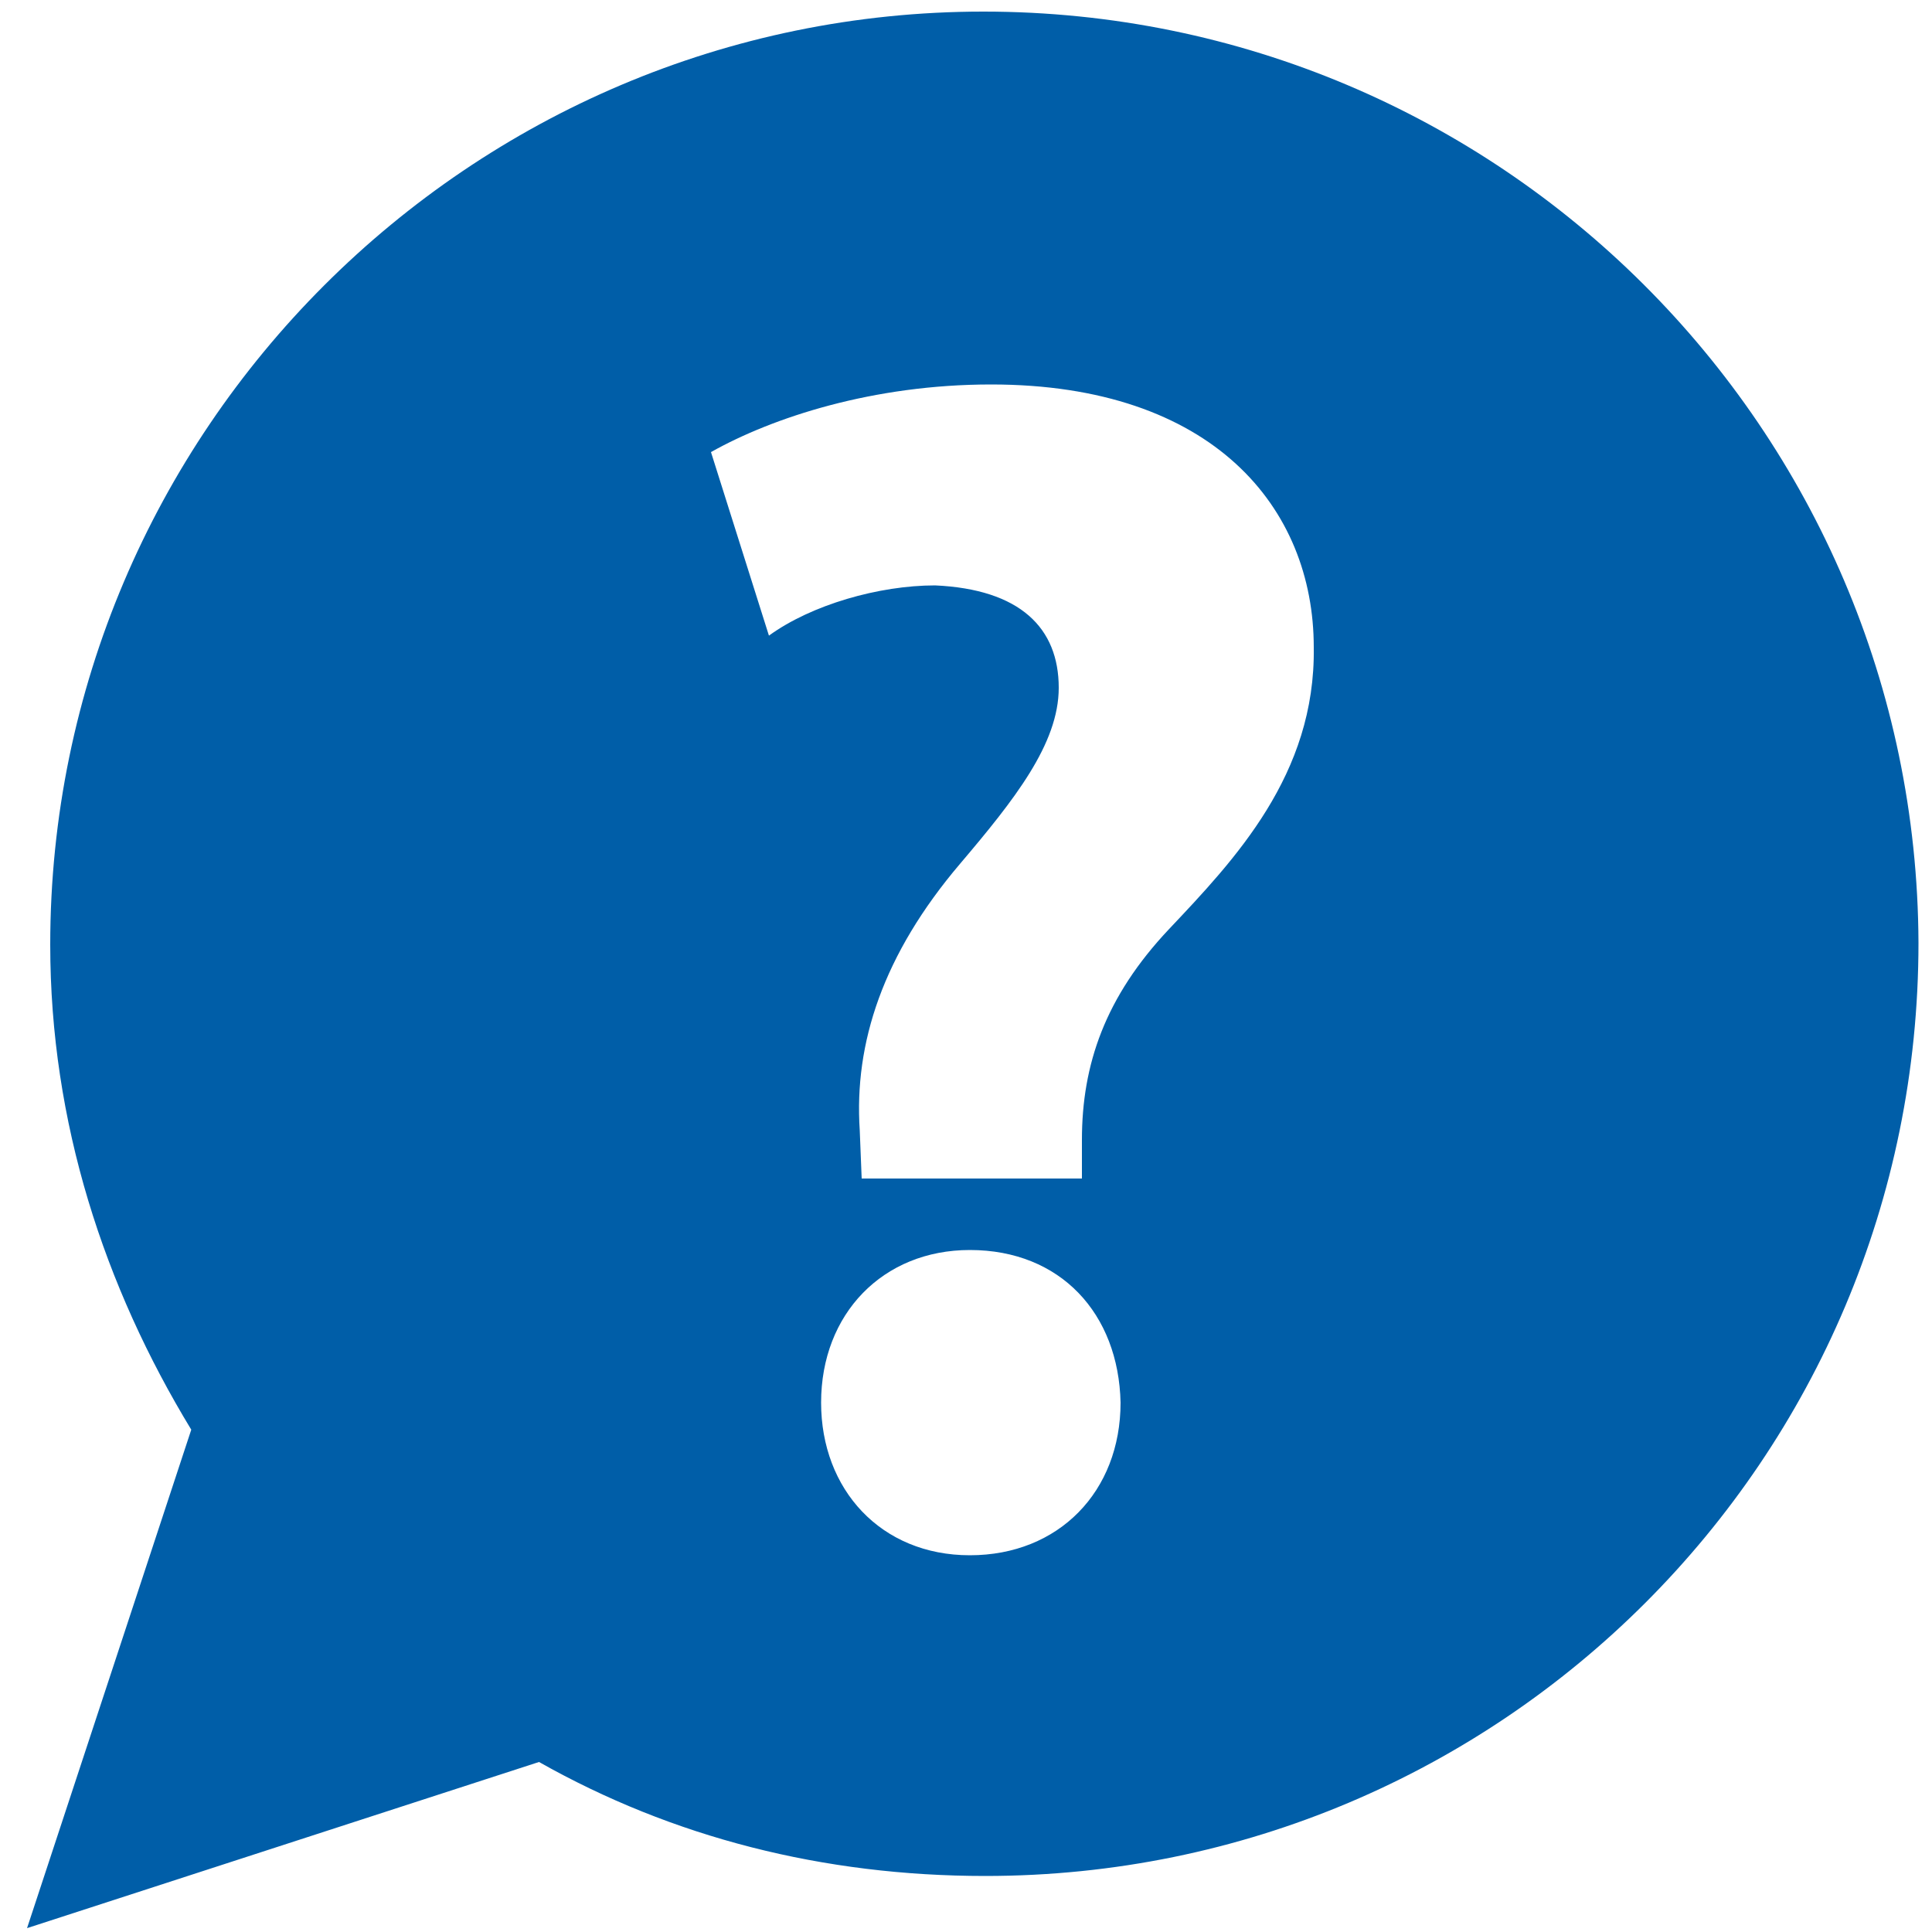 
                                                    <svg version="1.1" xmlns="http://www.w3.org/2000/svg" xmlns:xlink="http://www.w3.org/1999/xlink" x="0px" y="0px" viewBox="0 0 100 100" xml:space="preserve"> <path fill="#005EA8" d="M50.9,0.6C24.3,0.6,2.6,22.3,2.6,48.9c0,9.2,2.8,17.7,7.3,25.1L1.4,99.8l26.5-8.6c6.9,3.9,14.7,5.9,23.1,5.9
                                                    c26.7,0,48.3-21.6,48.3-48.3C99.2,22.2,77.6,0.6,50.9,0.6z M50.2,80.5c-4.6,0-7.7-3.4-7.7-7.9c0-4.6,3.2-7.9,7.7-7.9
                                                    c4.7,0,7.7,3.3,7.8,7.9C58,77.2,54.8,80.5,50.2,80.5z M60.5,48.1c-3.3,3.5-4.5,7-4.5,10.9v2H44.6l-0.1-2.5
                                                    c-0.3-4.5,1.2-9.1,5.2-13.8c2.8-3.3,5.1-6.2,5.1-9.1c0-3.1-2-5.1-6.4-5.3c-2.9,0-6.4,1-8.6,2.6l-3-9.5c3.2-1.8,8.4-3.5,14.5-3.5
                                                    c11.5,0,16.7,6.4,16.7,13.6C68.1,40.1,63.9,44.5,60.5,48.1z"></path> </svg>